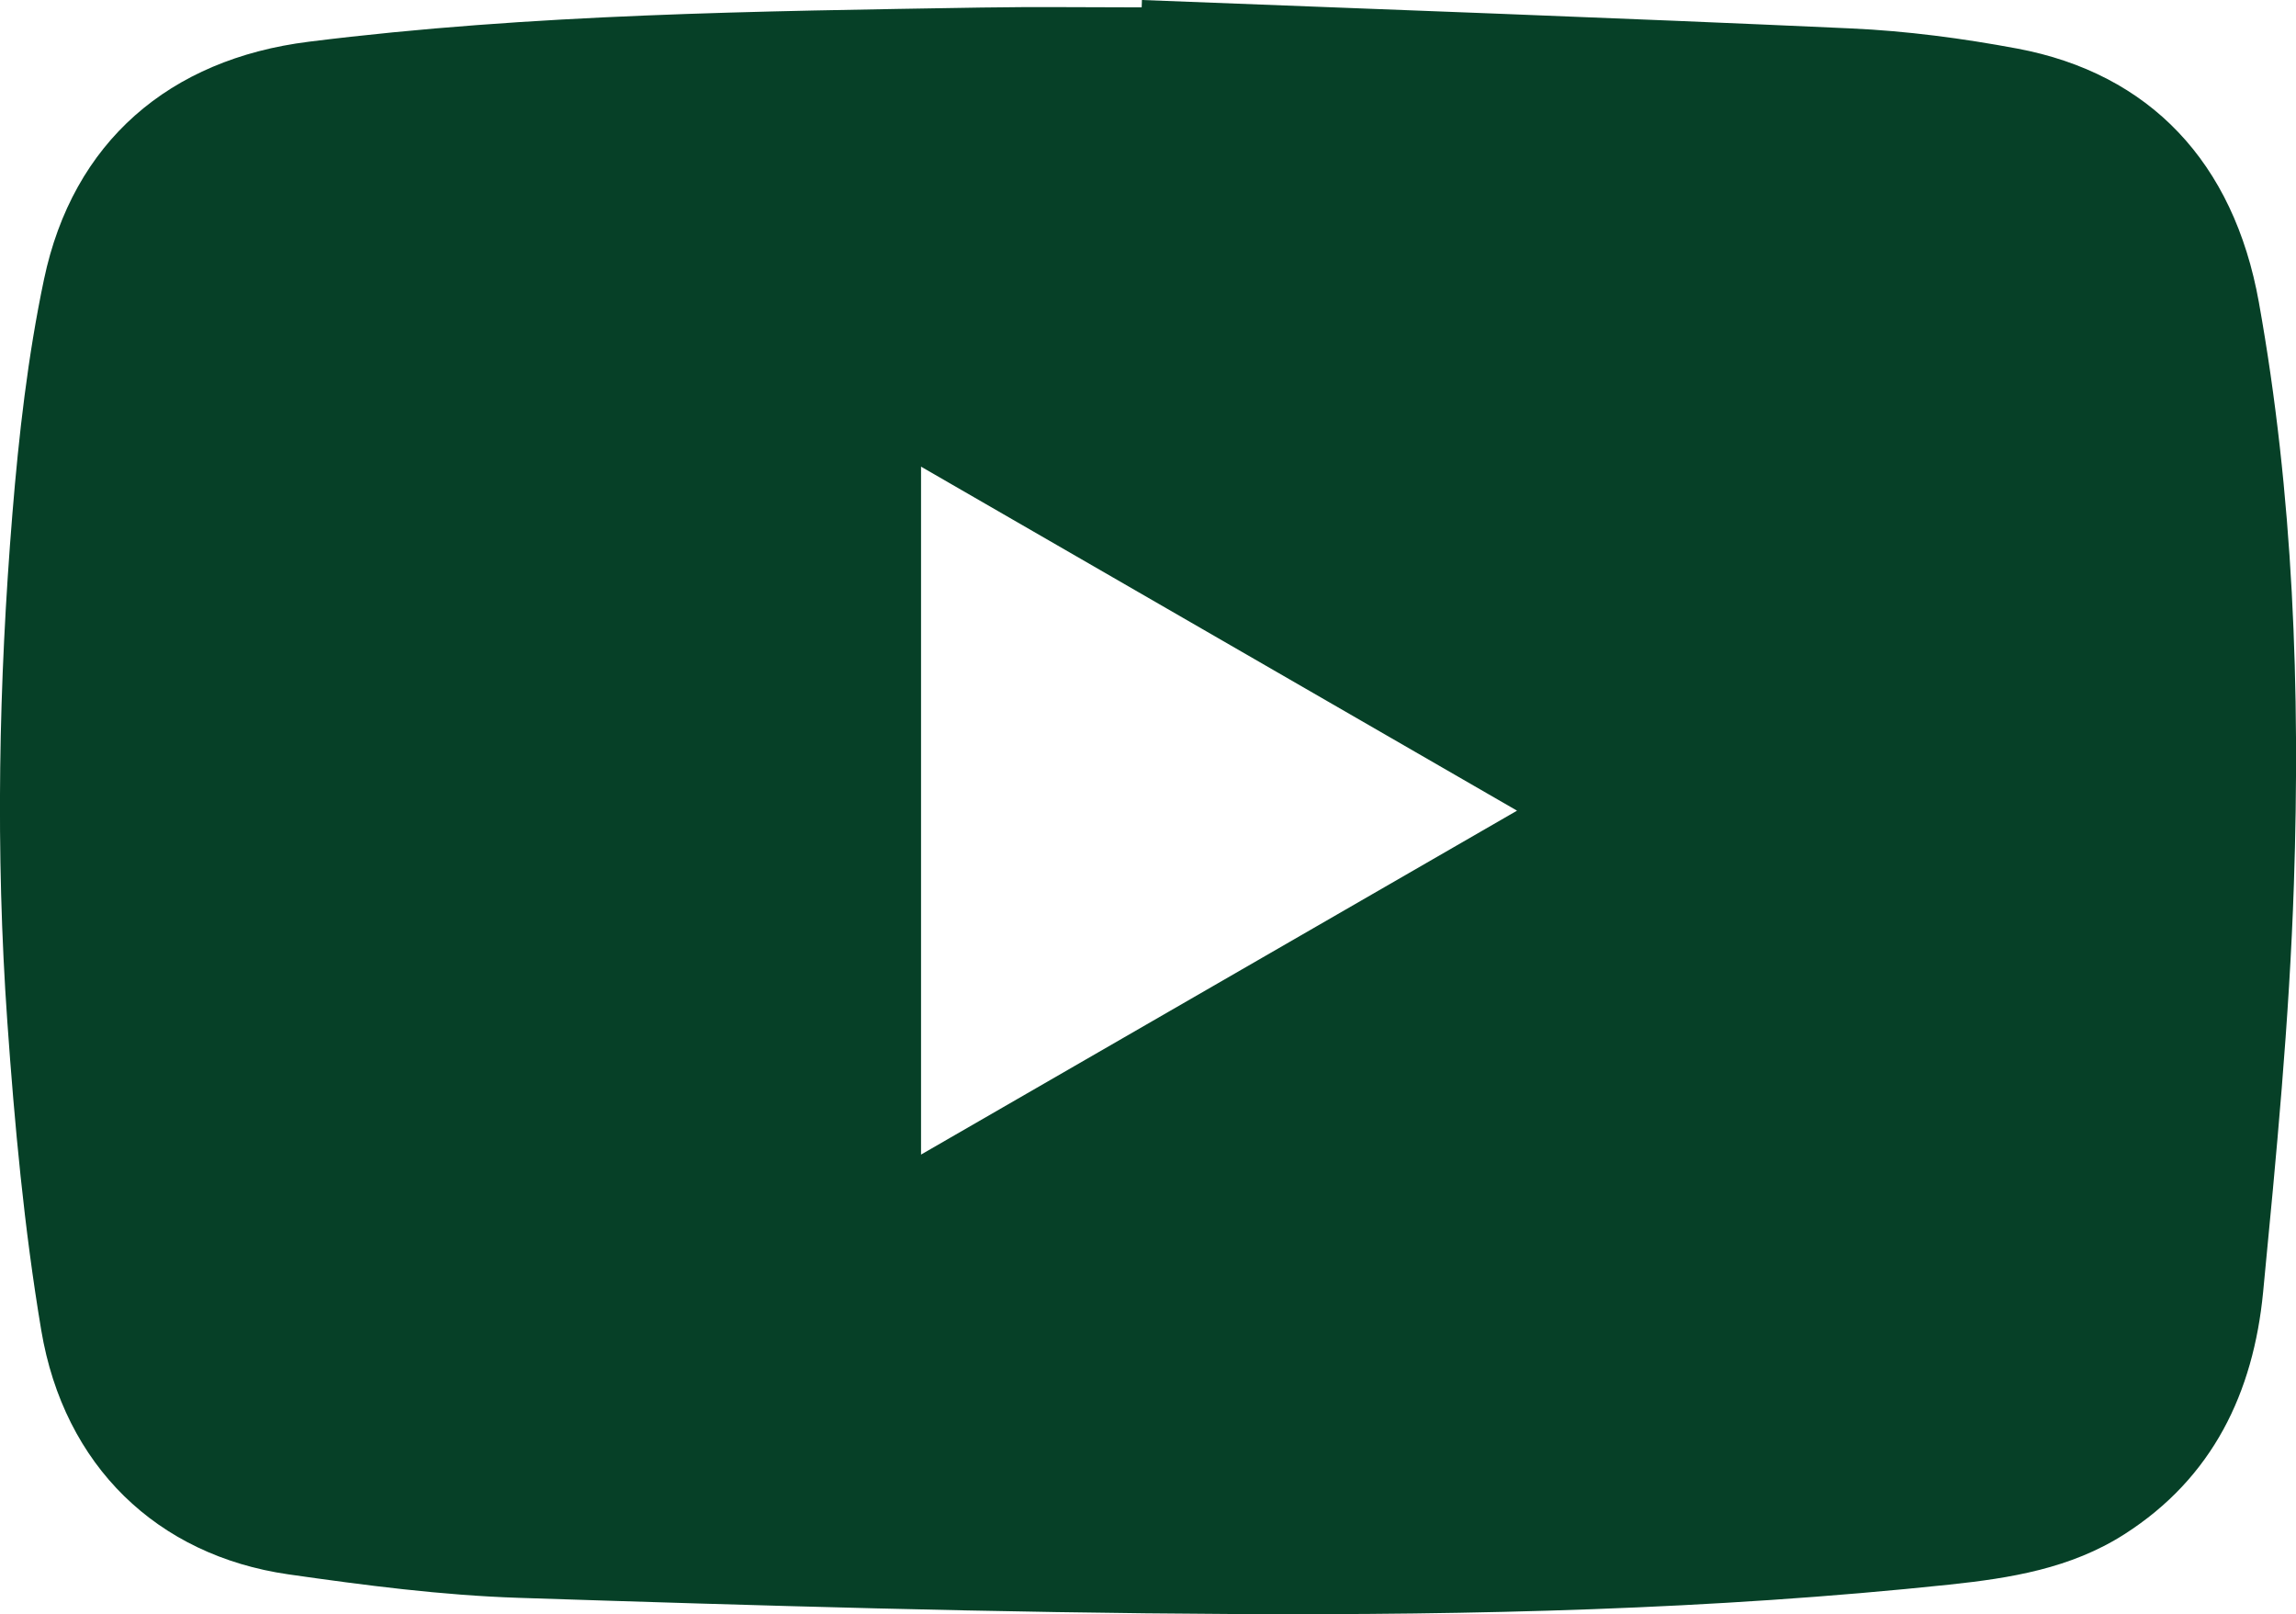 <?xml version="1.0" encoding="UTF-8"?> <svg xmlns="http://www.w3.org/2000/svg" viewBox="1858.27 2400.385 283.46 199.23" width="283.46" height="199.23" data-guides="{&quot;vertical&quot;:[],&quot;horizontal&quot;:[]}"><path fill="#064027" stroke="none" fill-opacity="1" stroke-width="0" stroke-opacity="1" color="rgb(51, 51, 51)" font-size-adjust="none" class="cls-1" id="tSvg15fc80ef56a" title="Path 9" d="M 1999.25 2400.385 C 2028.44 2401.525 2057.63 2402.565 2086.81 2403.895C 2093.66 2404.205 2100.54 2405.115 2107.29 2406.375C 2123.69 2409.445 2134.04 2420.425 2137.14 2437.665C 2141.41 2461.435 2142.27 2485.475 2141.47 2509.525C 2140.91 2526.335 2139.29 2543.125 2137.67 2559.875C 2136.47 2572.255 2131.47 2582.785 2120.53 2589.765C 2113.92 2593.985 2106.47 2595.175 2098.92 2595.975C 2069.63 2599.065 2040.21 2599.755 2010.8 2599.605C 1981.3 2599.455 1951.79 2598.565 1922.3 2597.605C 1912.79 2597.295 1903.29 2596.055 1893.86 2594.705C 1877.69 2592.375 1866.17 2581.335 1863.36 2564.565C 1861.25 2551.975 1860.07 2539.185 1859.17 2526.435C 1857.7 2505.565 1858.1 2484.655 1859.8 2463.815C 1860.59 2454.115 1861.7 2444.375 1863.7 2434.875C 1867.27 2417.885 1879.18 2407.685 1896.39 2405.535C 1923.97 2402.085 1951.71 2401.775 1979.45 2401.315C 1986.04 2401.205 1992.63 2401.295 1999.22 2401.295C 1999.22 2400.995 1999.24 2400.685 1999.25 2400.385ZM 1971.98 2457.985 C 1971.98 2486.288 1971.98 2514.592 1971.98 2542.895C 1996.58 2528.705 2020.87 2514.685 2045.56 2500.445C 2020.87 2486.195 1996.62 2472.205 1971.98 2457.985Z"></path><defs></defs></svg> 